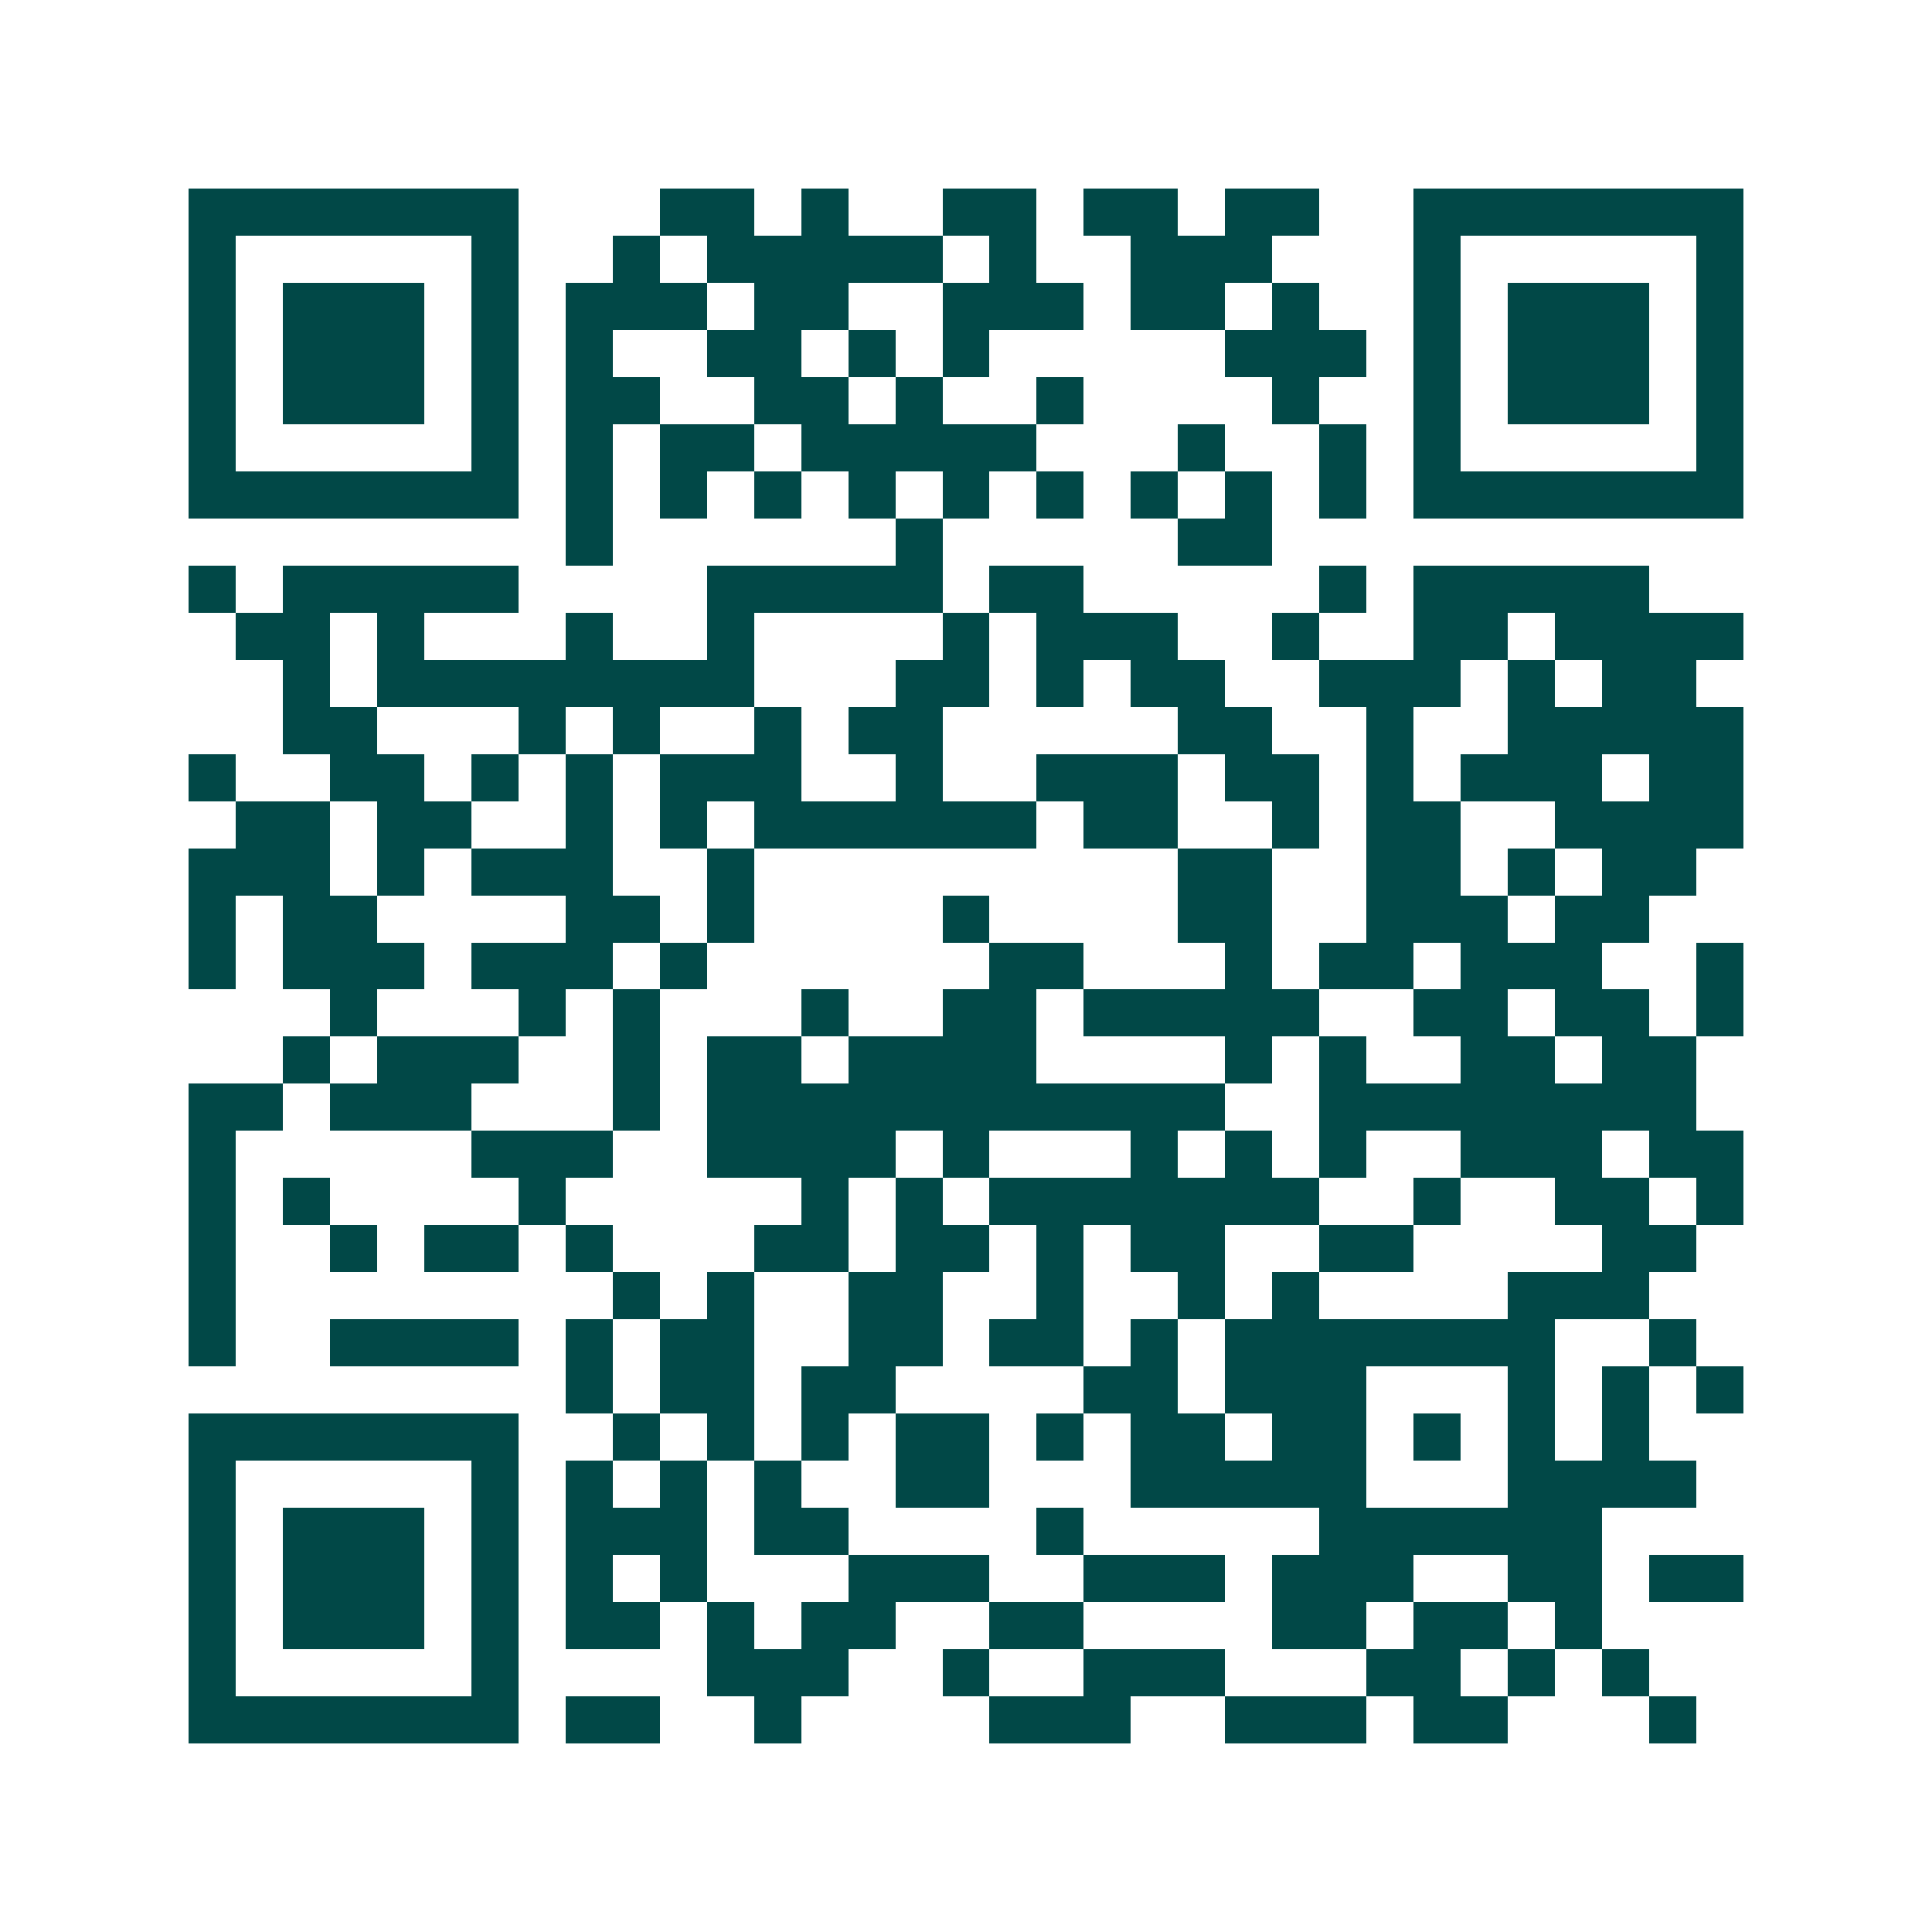 <svg xmlns="http://www.w3.org/2000/svg" width="200" height="200" viewBox="0 0 41 41" shape-rendering="crispEdges"><path fill="#ffffff" d="M0 0h41v41H0z"/><path stroke="#014847" d="M4 4.5h7m3 0h2m1 0h1m2 0h2m1 0h2m1 0h2m2 0h7M4 5.5h1m5 0h1m2 0h1m1 0h5m1 0h1m2 0h3m3 0h1m5 0h1M4 6.5h1m1 0h3m1 0h1m1 0h3m1 0h2m2 0h3m1 0h2m1 0h1m2 0h1m1 0h3m1 0h1M4 7.5h1m1 0h3m1 0h1m1 0h1m2 0h2m1 0h1m1 0h1m5 0h3m1 0h1m1 0h3m1 0h1M4 8.5h1m1 0h3m1 0h1m1 0h2m2 0h2m1 0h1m2 0h1m4 0h1m2 0h1m1 0h3m1 0h1M4 9.5h1m5 0h1m1 0h1m1 0h2m1 0h5m3 0h1m2 0h1m1 0h1m5 0h1M4 10.5h7m1 0h1m1 0h1m1 0h1m1 0h1m1 0h1m1 0h1m1 0h1m1 0h1m1 0h1m1 0h7M12 11.5h1m6 0h1m5 0h2M4 12.5h1m1 0h5m4 0h5m1 0h2m5 0h1m1 0h5M5 13.5h2m1 0h1m3 0h1m2 0h1m4 0h1m1 0h3m2 0h1m2 0h2m1 0h4M6 14.5h1m1 0h8m3 0h2m1 0h1m1 0h2m2 0h3m1 0h1m1 0h2M6 15.5h2m3 0h1m1 0h1m2 0h1m1 0h2m5 0h2m2 0h1m2 0h5M4 16.5h1m2 0h2m1 0h1m1 0h1m1 0h3m2 0h1m2 0h3m1 0h2m1 0h1m1 0h3m1 0h2M5 17.5h2m1 0h2m2 0h1m1 0h1m1 0h6m1 0h2m2 0h1m1 0h2m2 0h4M4 18.5h3m1 0h1m1 0h3m2 0h1m9 0h2m2 0h2m1 0h1m1 0h2M4 19.5h1m1 0h2m4 0h2m1 0h1m4 0h1m4 0h2m2 0h3m1 0h2M4 20.5h1m1 0h3m1 0h3m1 0h1m6 0h2m3 0h1m1 0h2m1 0h3m2 0h1M7 21.5h1m3 0h1m1 0h1m3 0h1m2 0h2m1 0h5m2 0h2m1 0h2m1 0h1M6 22.5h1m1 0h3m2 0h1m1 0h2m1 0h4m4 0h1m1 0h1m2 0h2m1 0h2M4 23.5h2m1 0h3m3 0h1m1 0h11m2 0h8M4 24.5h1m5 0h3m2 0h4m1 0h1m3 0h1m1 0h1m1 0h1m2 0h3m1 0h2M4 25.5h1m1 0h1m4 0h1m5 0h1m1 0h1m1 0h7m2 0h1m2 0h2m1 0h1M4 26.5h1m2 0h1m1 0h2m1 0h1m3 0h2m1 0h2m1 0h1m1 0h2m2 0h2m4 0h2M4 27.5h1m8 0h1m1 0h1m2 0h2m2 0h1m2 0h1m1 0h1m4 0h3M4 28.5h1m2 0h4m1 0h1m1 0h2m2 0h2m1 0h2m1 0h1m1 0h7m2 0h1M12 29.5h1m1 0h2m1 0h2m4 0h2m1 0h3m3 0h1m1 0h1m1 0h1M4 30.5h7m2 0h1m1 0h1m1 0h1m1 0h2m1 0h1m1 0h2m1 0h2m1 0h1m1 0h1m1 0h1M4 31.5h1m5 0h1m1 0h1m1 0h1m1 0h1m2 0h2m3 0h5m3 0h4M4 32.5h1m1 0h3m1 0h1m1 0h3m1 0h2m4 0h1m5 0h6M4 33.5h1m1 0h3m1 0h1m1 0h1m1 0h1m3 0h3m2 0h3m1 0h3m2 0h2m1 0h2M4 34.5h1m1 0h3m1 0h1m1 0h2m1 0h1m1 0h2m2 0h2m4 0h2m1 0h2m1 0h1M4 35.5h1m5 0h1m4 0h3m2 0h1m2 0h3m3 0h2m1 0h1m1 0h1M4 36.5h7m1 0h2m2 0h1m4 0h3m2 0h3m1 0h2m3 0h1"/></svg>
